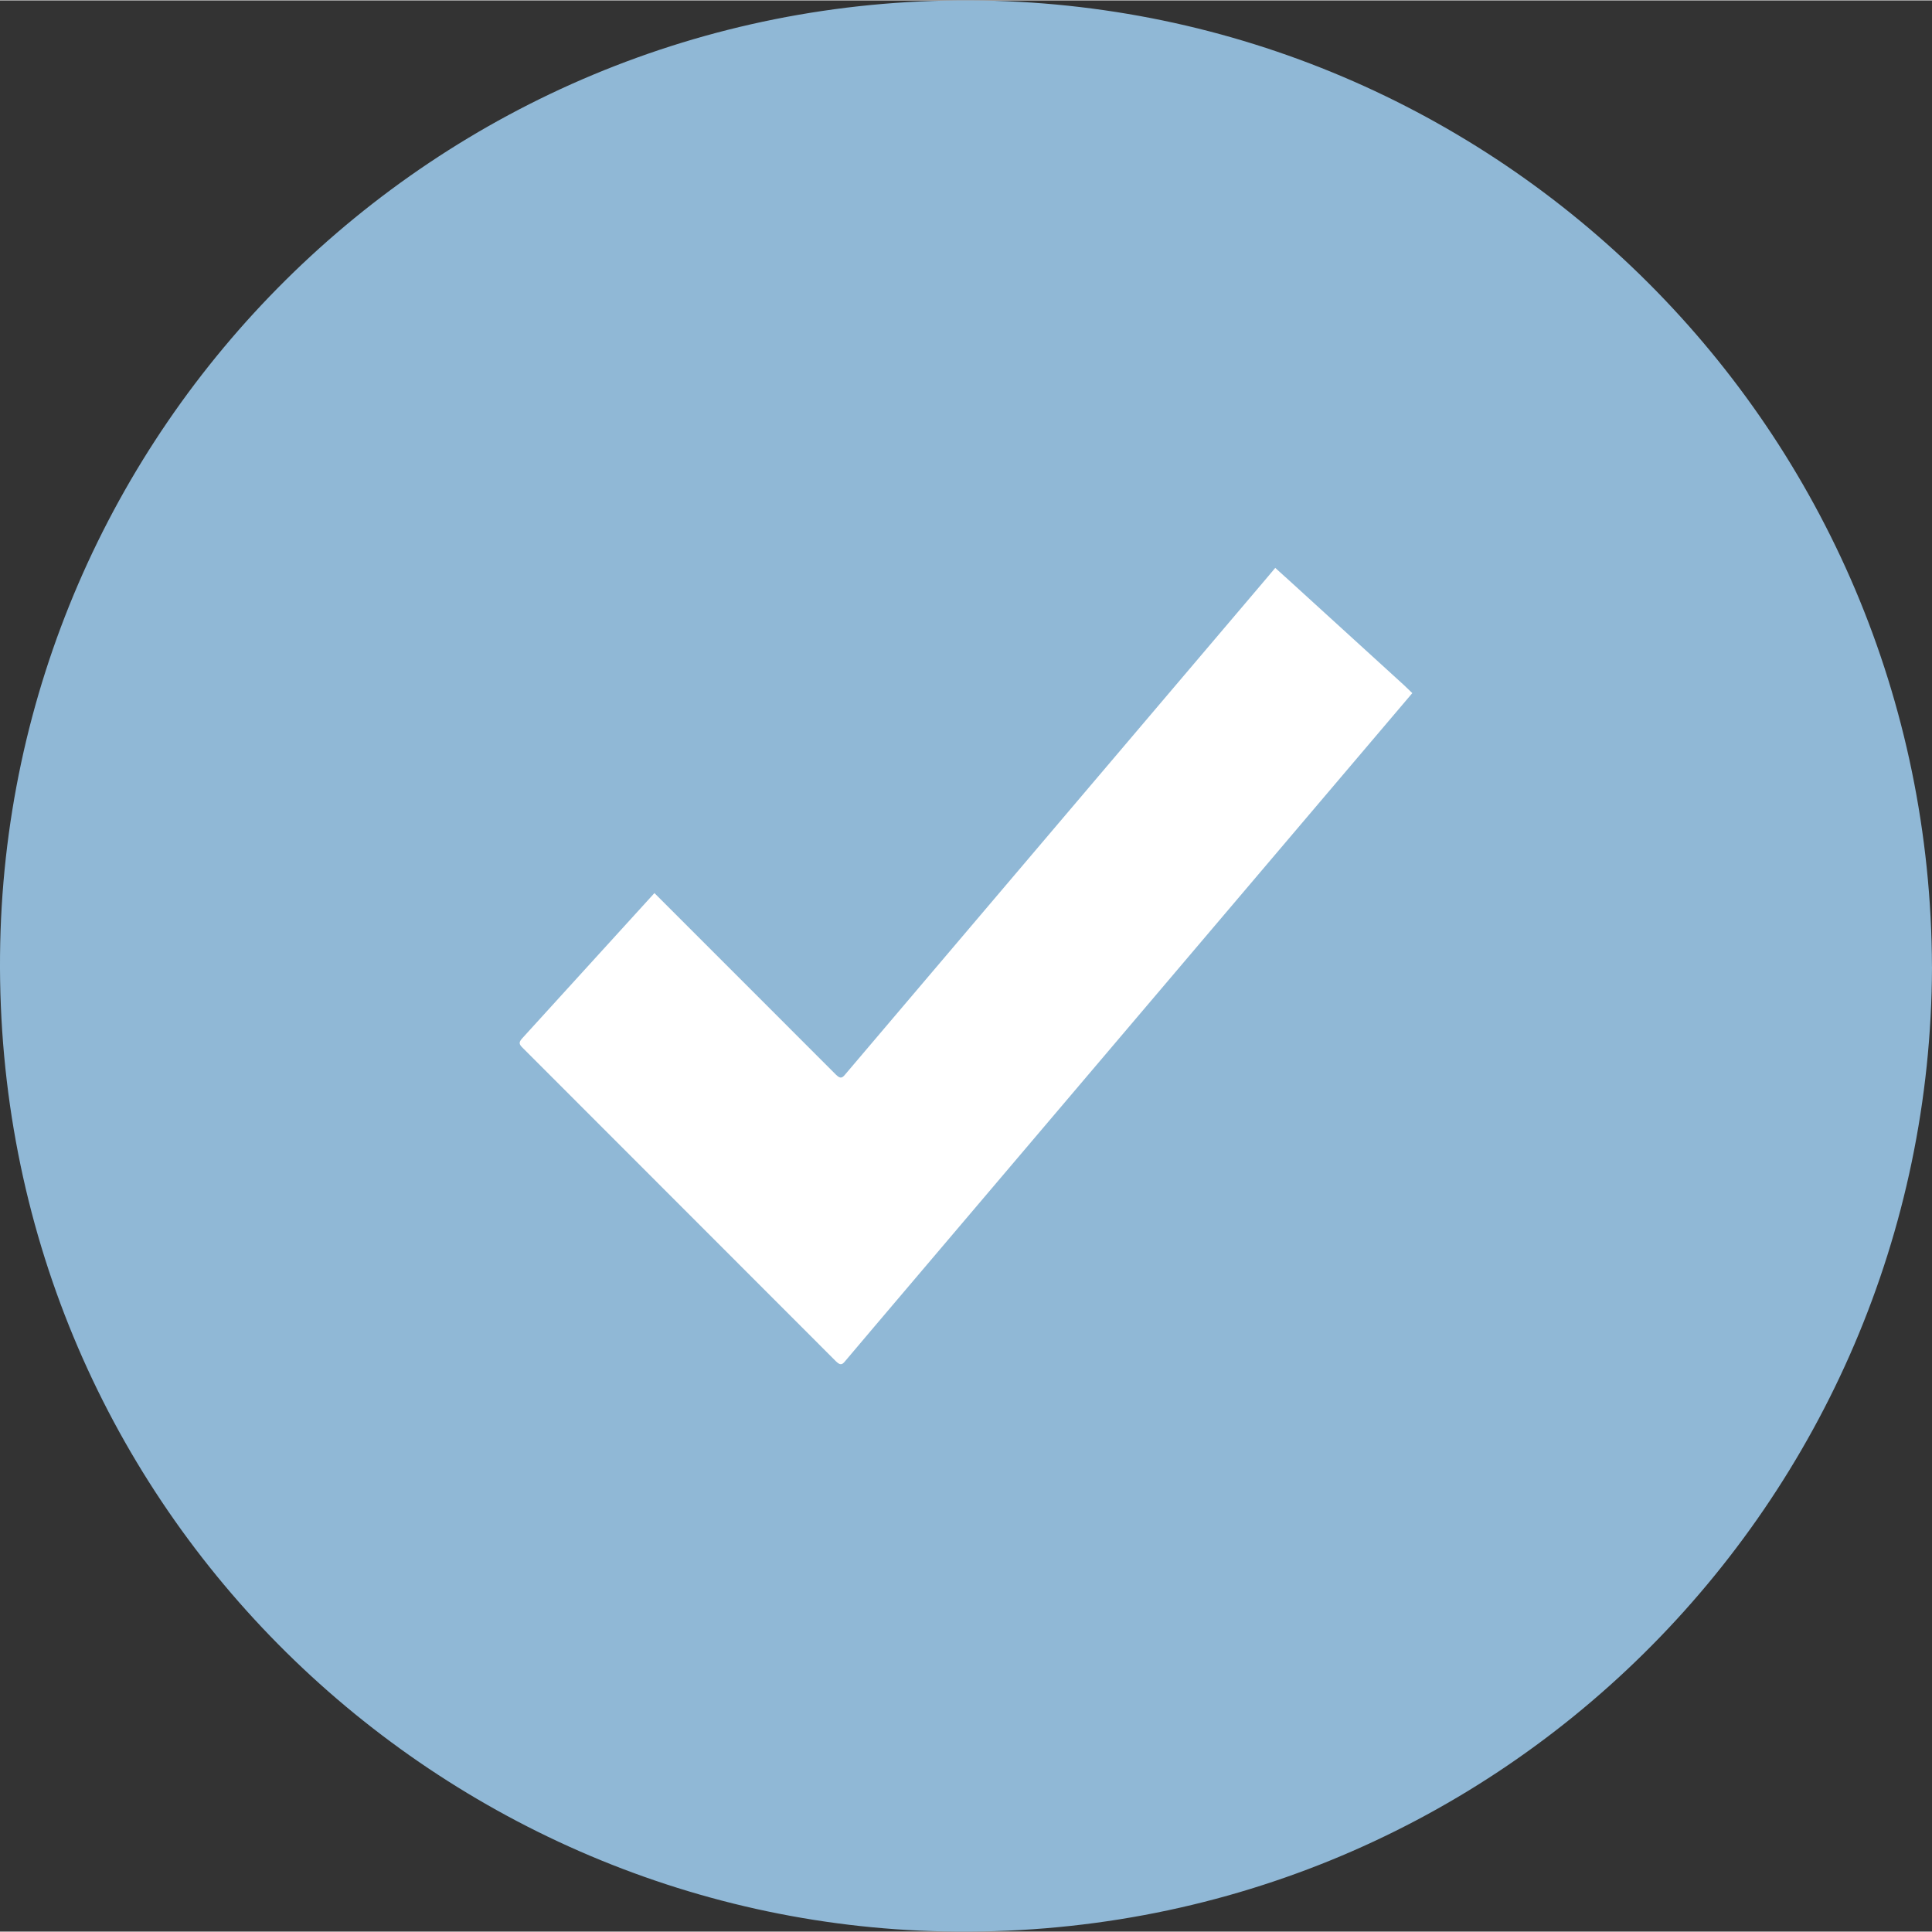 <svg xmlns="http://www.w3.org/2000/svg" width="59" height="59" viewBox="0 0 58.597 58.573" style="enable-background:new 0 0 58.597 58.573;"><rect x="0" y="0" width="58.597" height="58.573" fill="#333333" stroke="none"/><path d="M58.597 29.317c-.043 16.186-13.28 29.593-29.98 29.25C13.107 58.252-.15 45.524.001 28.96.146 13.014 13.17-.065 29.42 0c16.012.063 29.13 13.023 29.176 29.317" fill="#90B8D6"></path><path d="M38.992 17.497l-.314-.285-.3.357-12.75 15.014c-.098.124-.16.108-.273 0l-5.506-5.508-4.012 4.407c-.104.117-.1.175.012.283l9.506 9.512c.113.107.176.124.273 0l.895-1.058L42.835 21.01l-.25-.24-3.593-3.275z" fill="#fff"></path></svg>